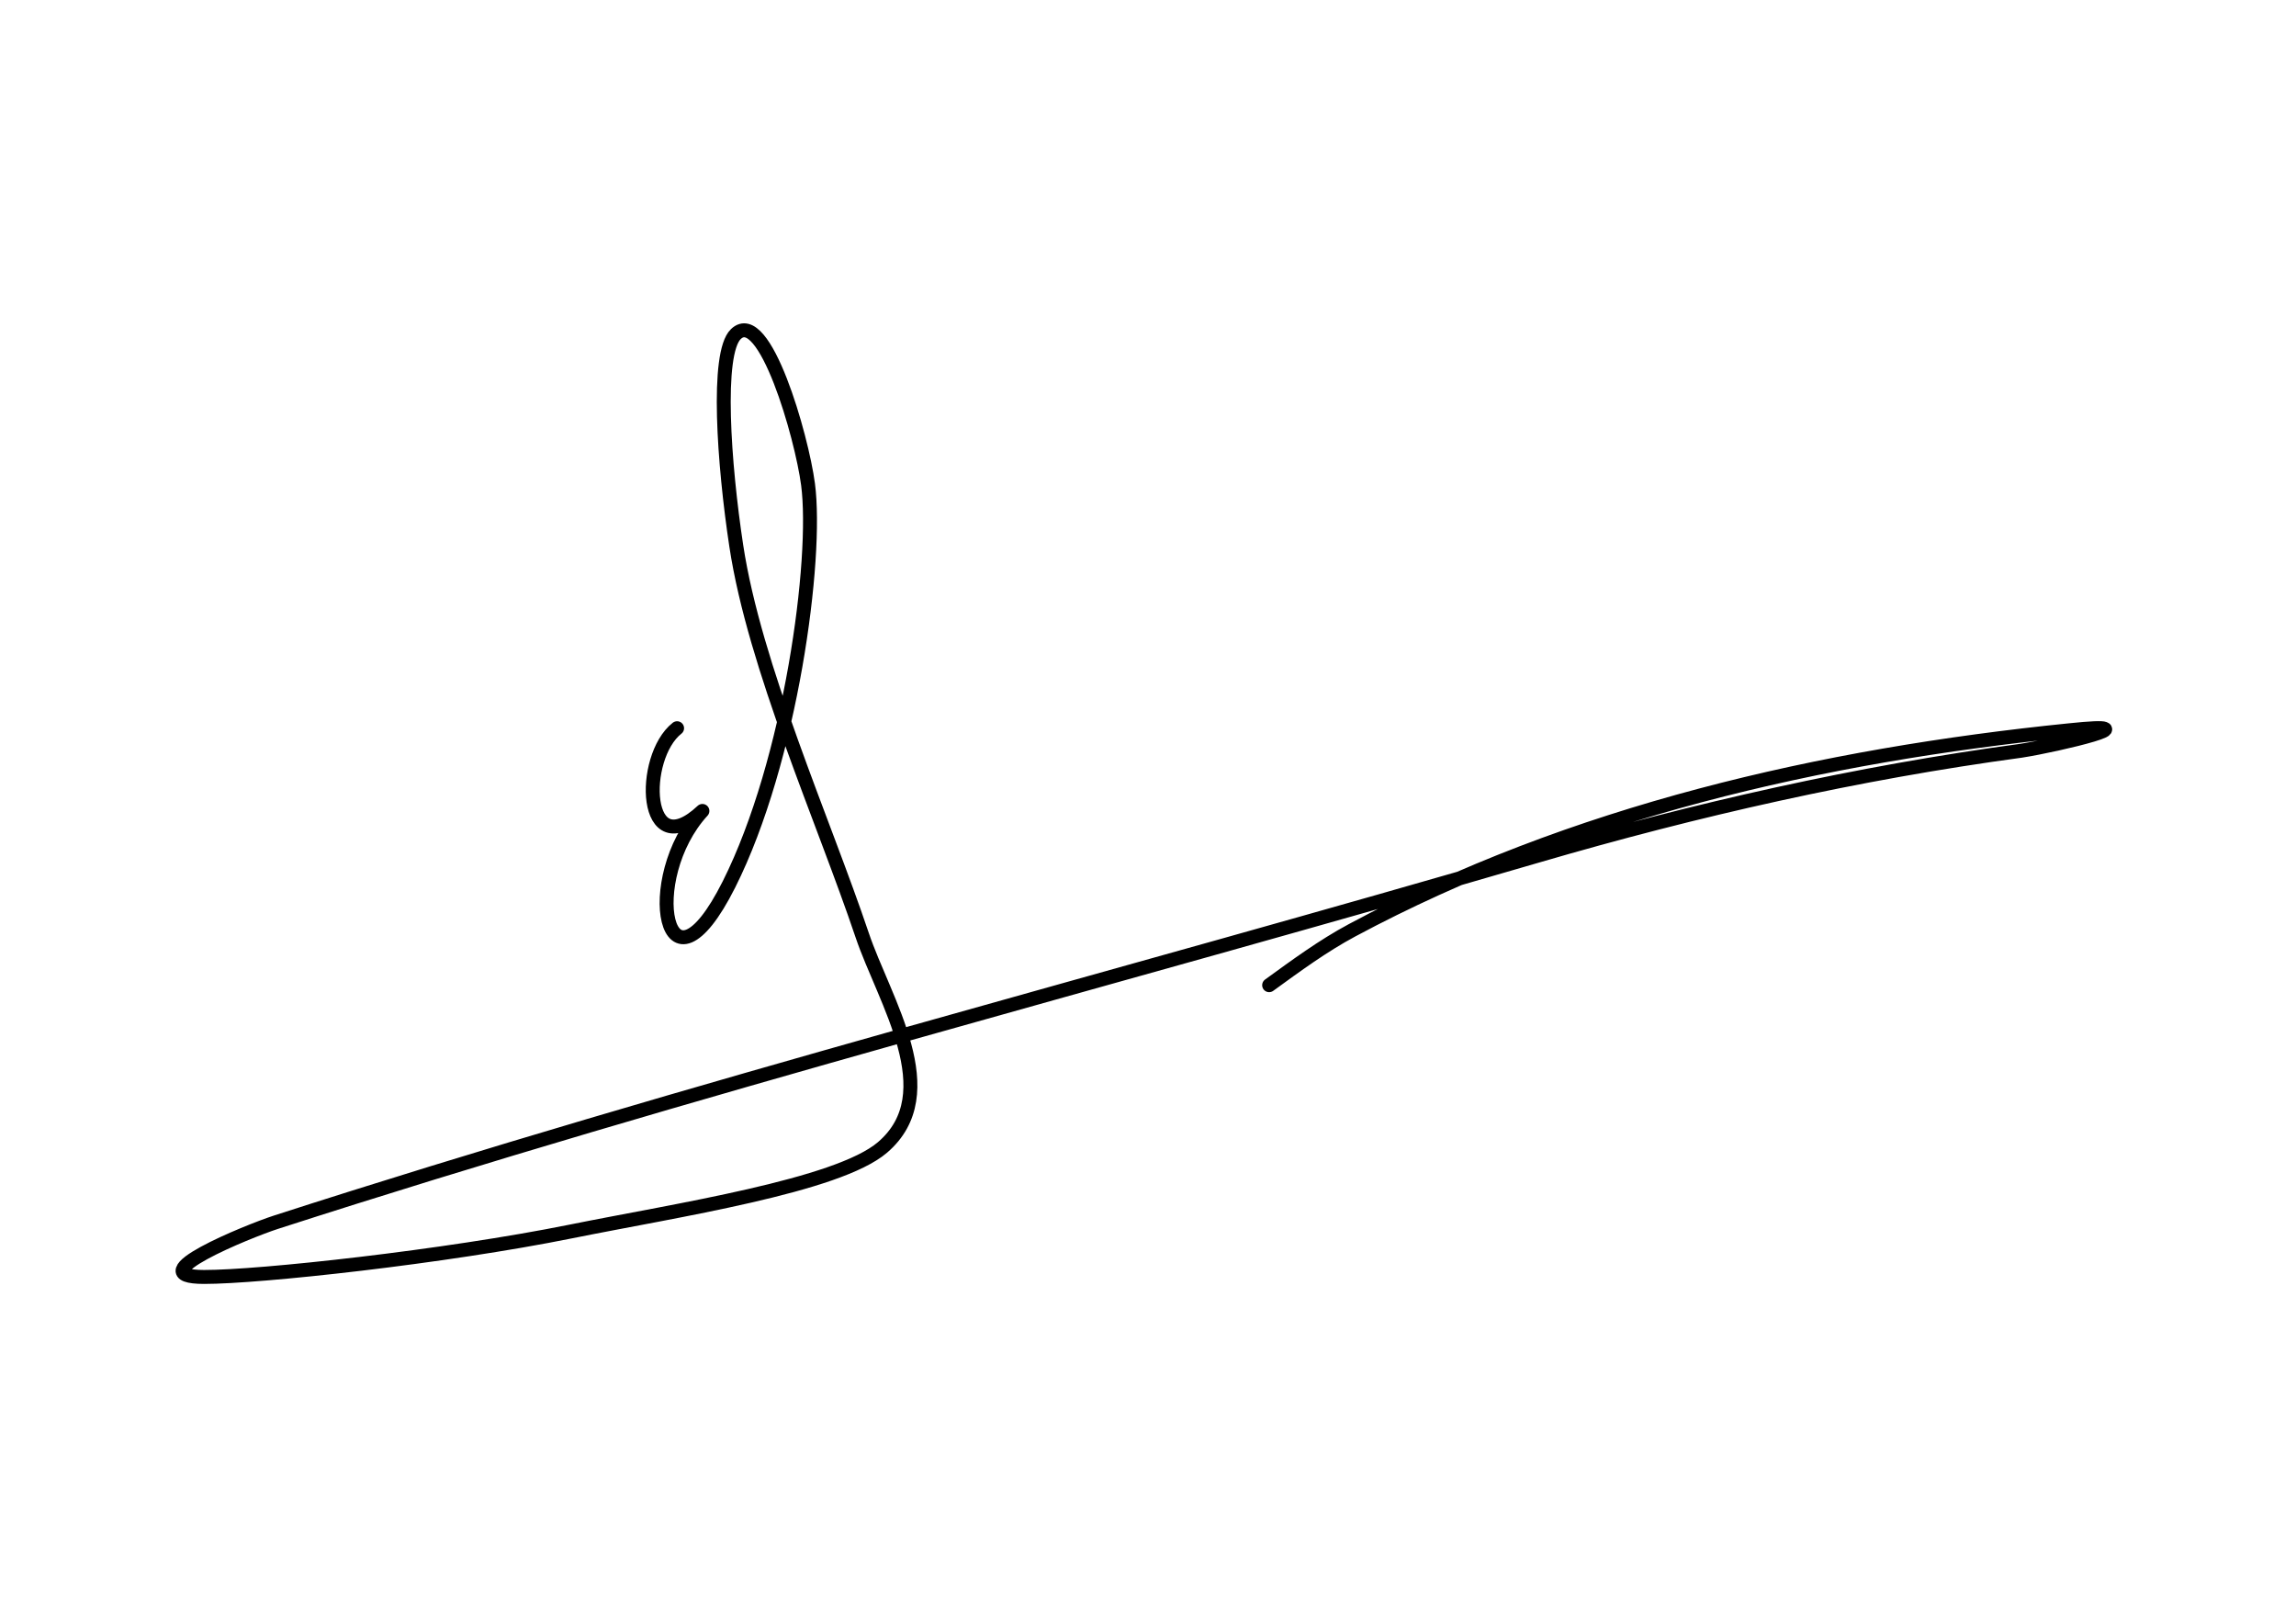 <svg xmlns:dc="http://purl.org/dc/elements/1.1/" xmlns:cc="http://creativecommons.org/ns#" xmlns:rdf="http://www.w3.org/1999/02/22-rdf-syntax-ns#" xmlns:svg="http://www.w3.org/2000/svg" xmlns="http://www.w3.org/2000/svg" id="svg4159" viewBox="0 0 1052.362 744.094" height="210mm" width="297mm"><defs id="defs4161"></defs><g transform="translate(0,-308.268)" id="layer1"><path id="path3346" d="m 310.344,641.984 c -17.003,13.341 -15.692,63.45 11.606,37.908 -28.43,30.987 -17.043,91.81 12.162,33.682 28.481,-56.687 40.721,-149.151 36.257,-183.275 -2.902,-22.184 -20.017,-81.612 -33.115,-68.906 -9.094,8.822 -5.464,59.603 0.221,97.057 8.401,55.343 39.918,125.572 57.692,178.343 10.107,30.01 38.477,72.385 9.302,97.321 -20.608,17.613 -94.312,28.723 -142.871,38.514 -57.665,11.627 -142.748,20.881 -168.1,20.832 -31.019,-0.058 20.189,-20.95 32.968,-25.075 191.037,-61.676 385.67,-111.686 578.354,-167.978 72.828,-21.276 146.538,-37.946 221.528,-48.089 17.175,-2.646 62.895,-13.684 22.101,-9.385 -113.582,11.521 -227.67,37.521 -328.769,91.675 -13.385,7.17 -25.678,16.234 -37.974,25.148" style="fill:none;fill-rule:evenodd;stroke:#000000;stroke-width:6.387;stroke-linecap:round;stroke-linejoin:round;stroke-opacity:1;stroke-miterlimit:4;stroke-dasharray:none"></path></g></svg>